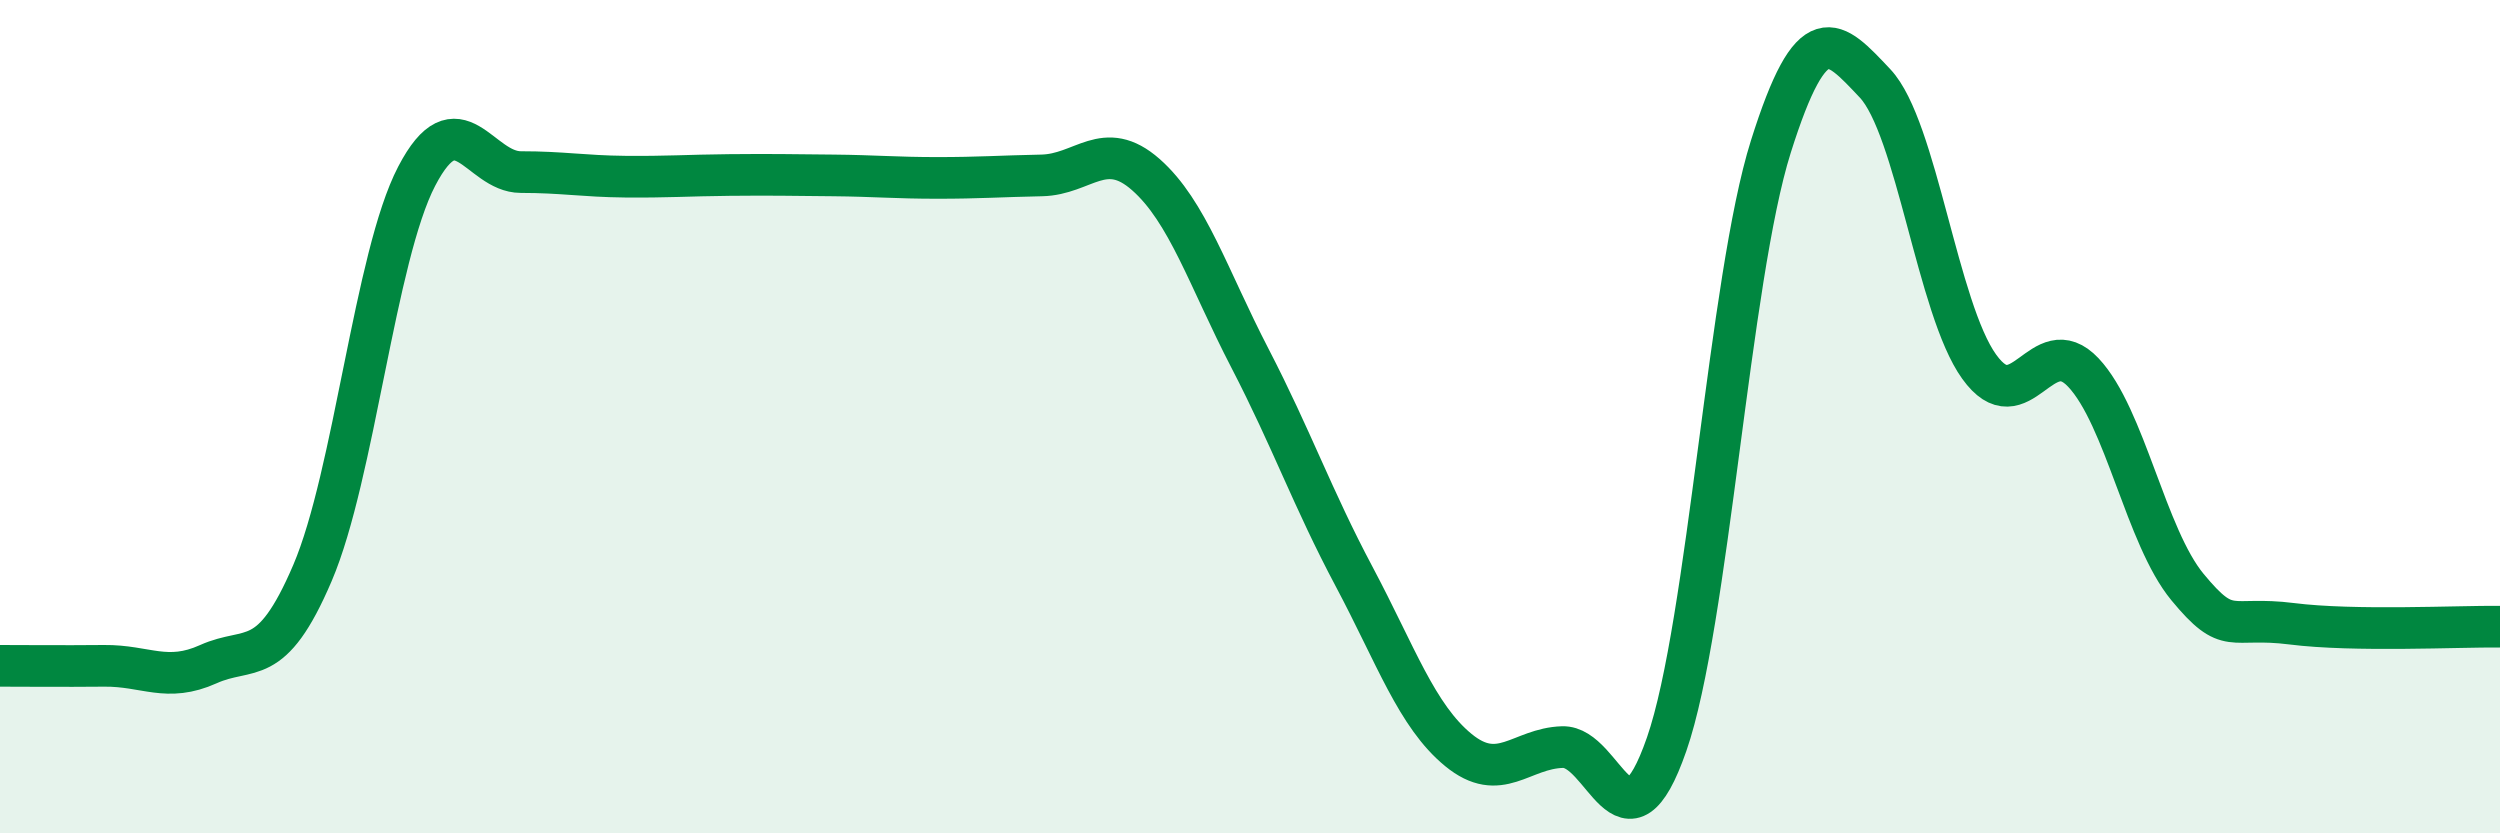 
    <svg width="60" height="20" viewBox="0 0 60 20" xmlns="http://www.w3.org/2000/svg">
      <path
        d="M 0,15.98 C 0.5,15.98 1.5,15.99 2.5,15.98 C 3.5,15.97 4,16.39 5,15.94 C 6,15.49 6.5,16.09 7.5,13.75 C 8.5,11.41 9,6.15 10,4.23 C 11,2.31 11.5,4.13 12.5,4.13 C 13.5,4.13 14,4.23 15,4.24 C 16,4.25 16.5,4.21 17.5,4.2 C 18.5,4.19 19,4.2 20,4.21 C 21,4.22 21.5,4.27 22.5,4.27 C 23.5,4.27 24,4.23 25,4.21 C 26,4.19 26.5,3.31 27.5,4.19 C 28.5,5.07 29,6.67 30,8.6 C 31,10.53 31.5,11.96 32.5,13.84 C 33.5,15.72 34,17.18 35,18 C 36,18.82 36.5,17.96 37.5,17.93 C 38.5,17.9 39,20.74 40,17.86 C 41,14.98 41.5,6.69 42.5,3.52 C 43.5,0.35 44,0.94 45,2 C 46,3.06 46.5,7.41 47.5,8.8 C 48.5,10.19 49,7.88 50,8.94 C 51,10 51.5,12.88 52.5,14.09 C 53.5,15.3 53.5,14.78 55,14.97 C 56.5,15.16 59,15.03 60,15.04L60 20L0 20Z"
        fill="#008740"
        opacity="0.1"
        stroke-linecap="round"
        stroke-linejoin="round"
      />
      <path
        d="M 0,15.98 C 0.5,15.98 1.5,15.99 2.5,15.98 C 3.5,15.97 4,16.39 5,15.94 C 6,15.49 6.5,16.09 7.5,13.75 C 8.5,11.41 9,6.15 10,4.23 C 11,2.31 11.5,4.13 12.5,4.13 C 13.5,4.13 14,4.23 15,4.24 C 16,4.25 16.5,4.21 17.5,4.2 C 18.5,4.19 19,4.2 20,4.21 C 21,4.22 21.5,4.27 22.5,4.27 C 23.5,4.27 24,4.23 25,4.21 C 26,4.19 26.5,3.31 27.5,4.19 C 28.5,5.07 29,6.67 30,8.6 C 31,10.53 31.5,11.96 32.5,13.84 C 33.5,15.72 34,17.18 35,18 C 36,18.82 36.5,17.96 37.5,17.93 C 38.5,17.9 39,20.74 40,17.86 C 41,14.98 41.5,6.69 42.5,3.52 C 43.5,0.35 44,0.94 45,2 C 46,3.06 46.5,7.41 47.5,8.8 C 48.5,10.19 49,7.88 50,8.94 C 51,10 51.5,12.88 52.5,14.09 C 53.5,15.3 53.5,14.78 55,14.97 C 56.5,15.16 59,15.03 60,15.04"
        stroke="#008740"
        stroke-width="1"
        fill="none"
        stroke-linecap="round"
        stroke-linejoin="round"
      />
    </svg>
  